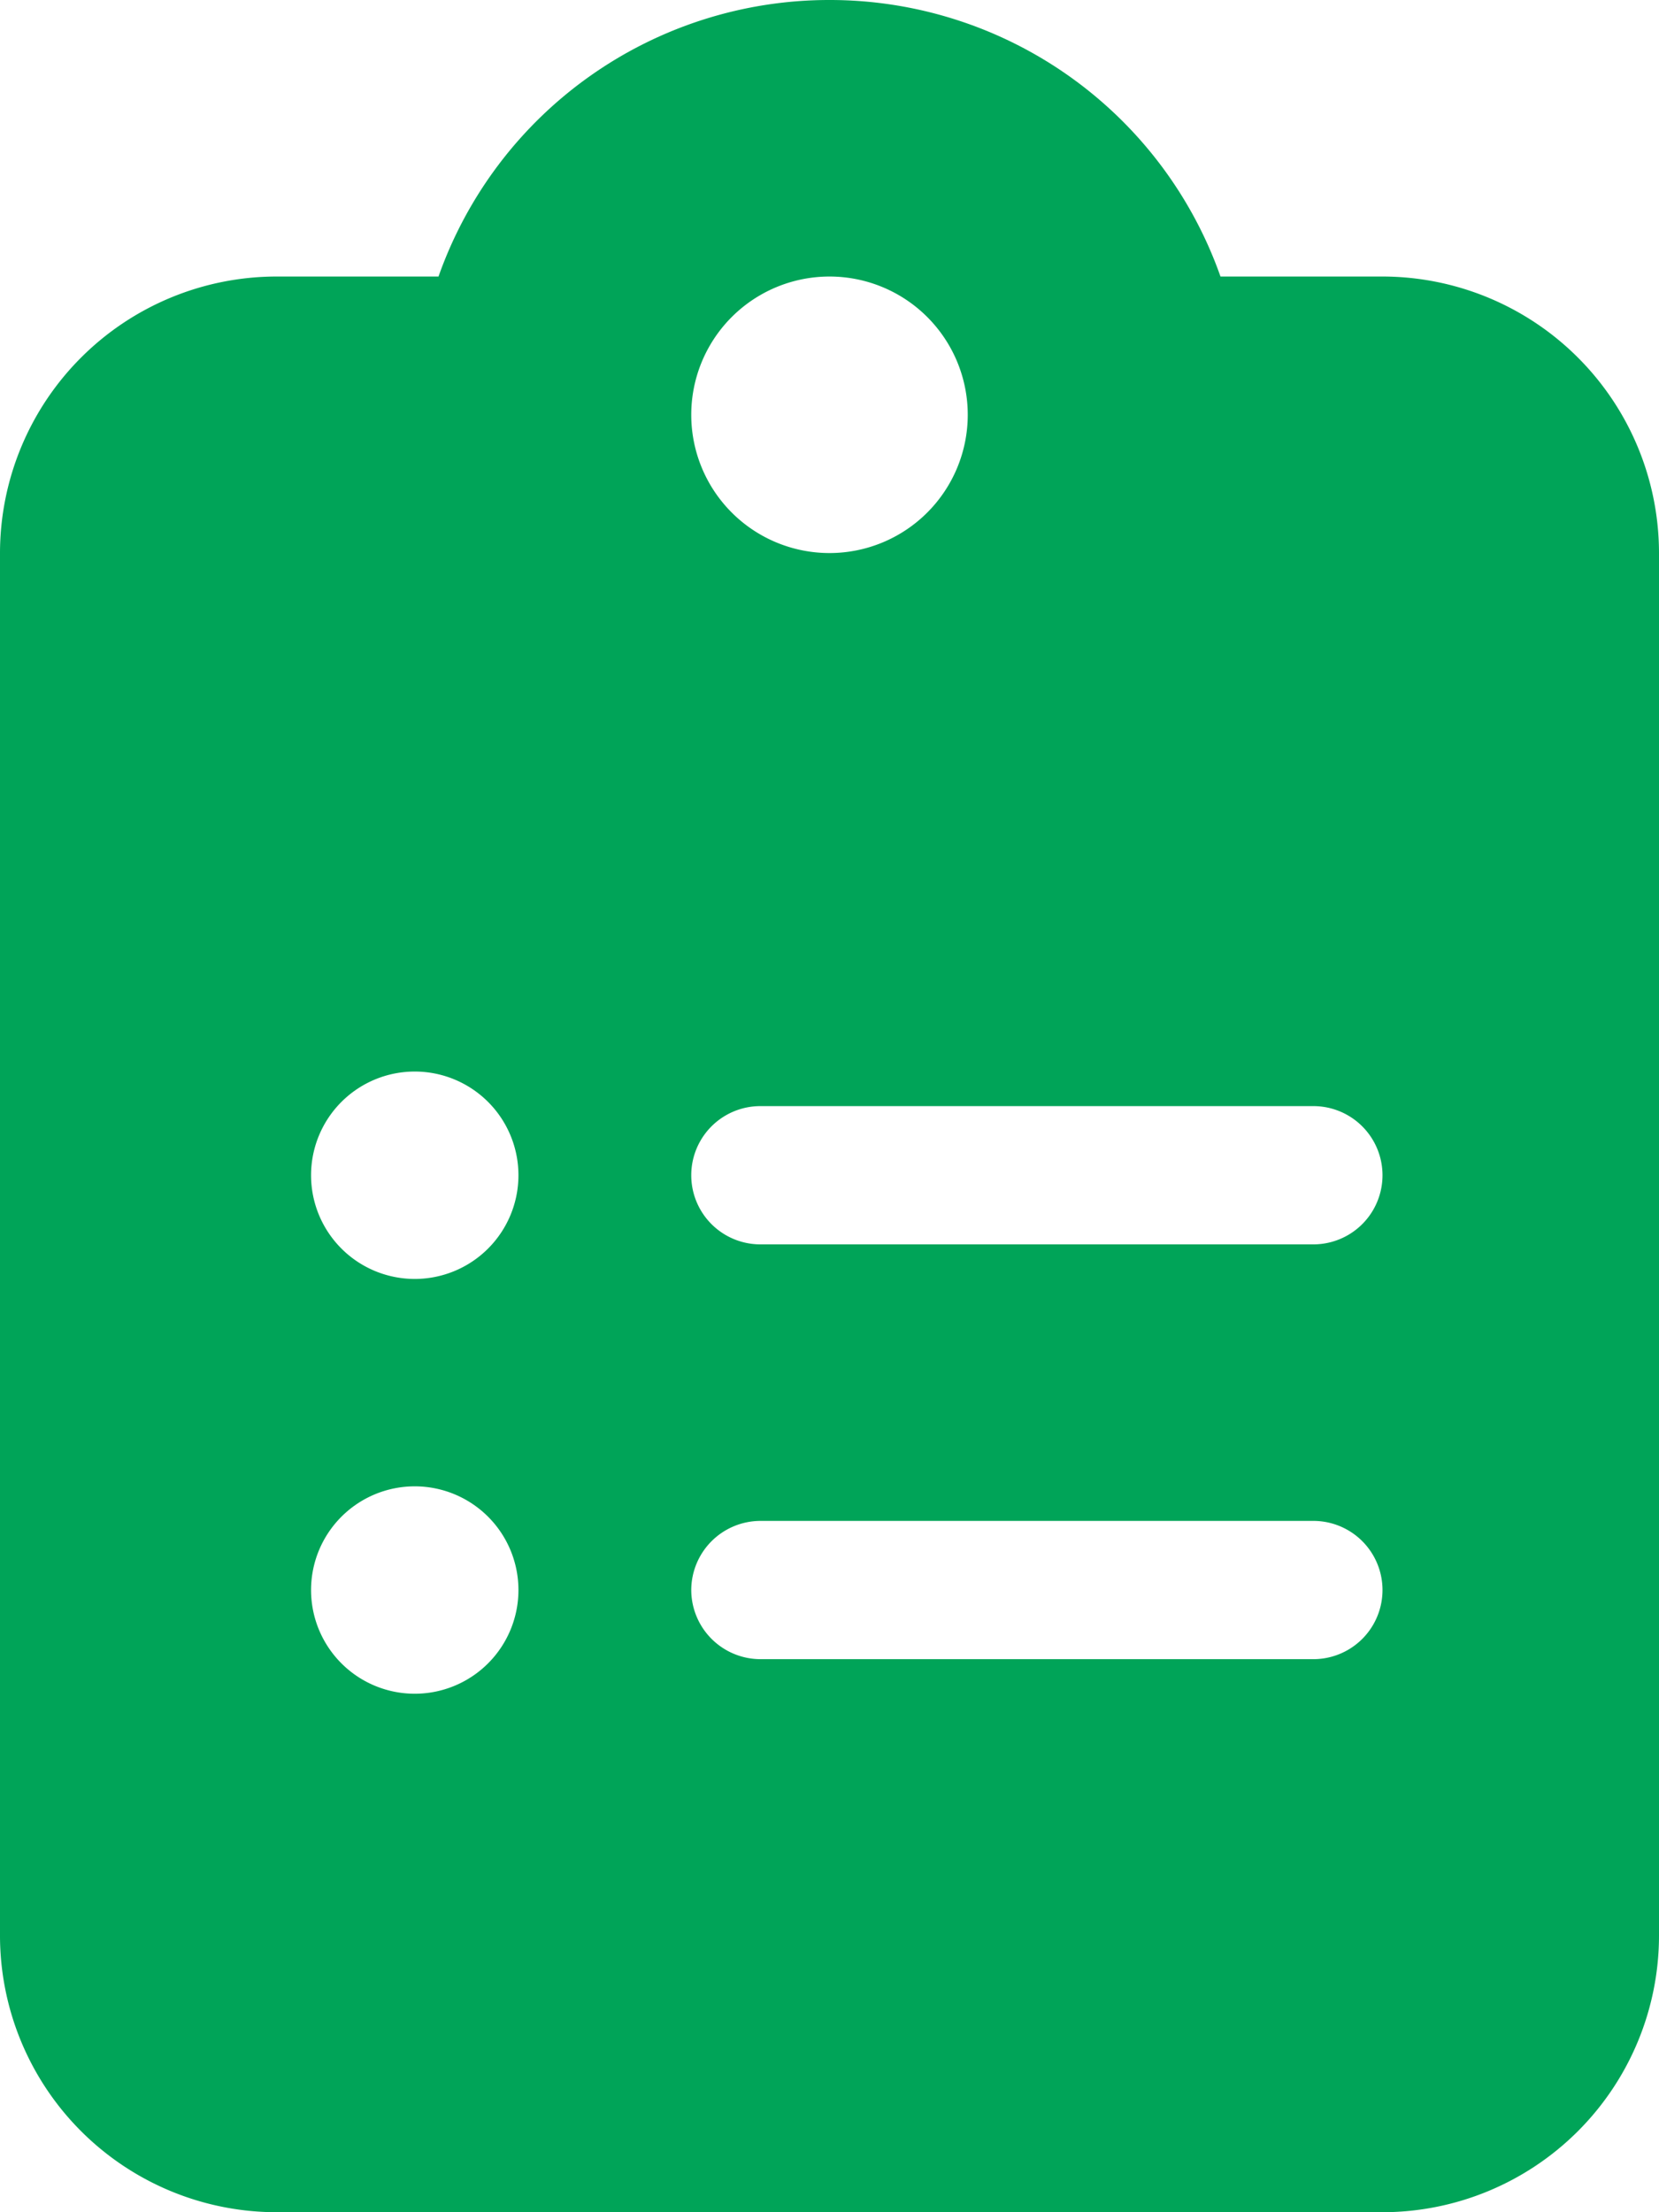 <svg xmlns="http://www.w3.org/2000/svg" width="435" height="580" viewBox="0 0 435 580">
  <path id="Path_7" data-name="Path 7" d="M288.5.5A108.631,108.631,0,0,0,185.98,73H143.5A72.567,72.567,0,0,0,71,145.5V508a72.567,72.567,0,0,0,72.5,72.5h290A72.567,72.567,0,0,0,506,508V145.5A72.567,72.567,0,0,0,433.5,73H391.02A108.631,108.631,0,0,0,288.5.5Zm0,72.5a36.25,36.25,0,1,1-36.25,36.25A36.25,36.25,0,0,1,288.5,73ZM152.562,308.625a27.188,27.188,0,1,1,27.188,27.188A27.188,27.188,0,0,1,152.562,308.625ZM270.375,290.5h145a18.125,18.125,0,0,1,0,36.25h-145a18.125,18.125,0,1,1,0-36.25ZM152.562,417.375a27.188,27.188,0,1,1,27.188,27.188A27.188,27.188,0,0,1,152.562,417.375Zm99.688,0a18.178,18.178,0,0,1,18.125-18.125h145a18.125,18.125,0,0,1,0,36.25h-145A18.178,18.178,0,0,1,252.25,417.375Z" transform="translate(-71 -0.5)" fill="#00a458"/>
</svg>
